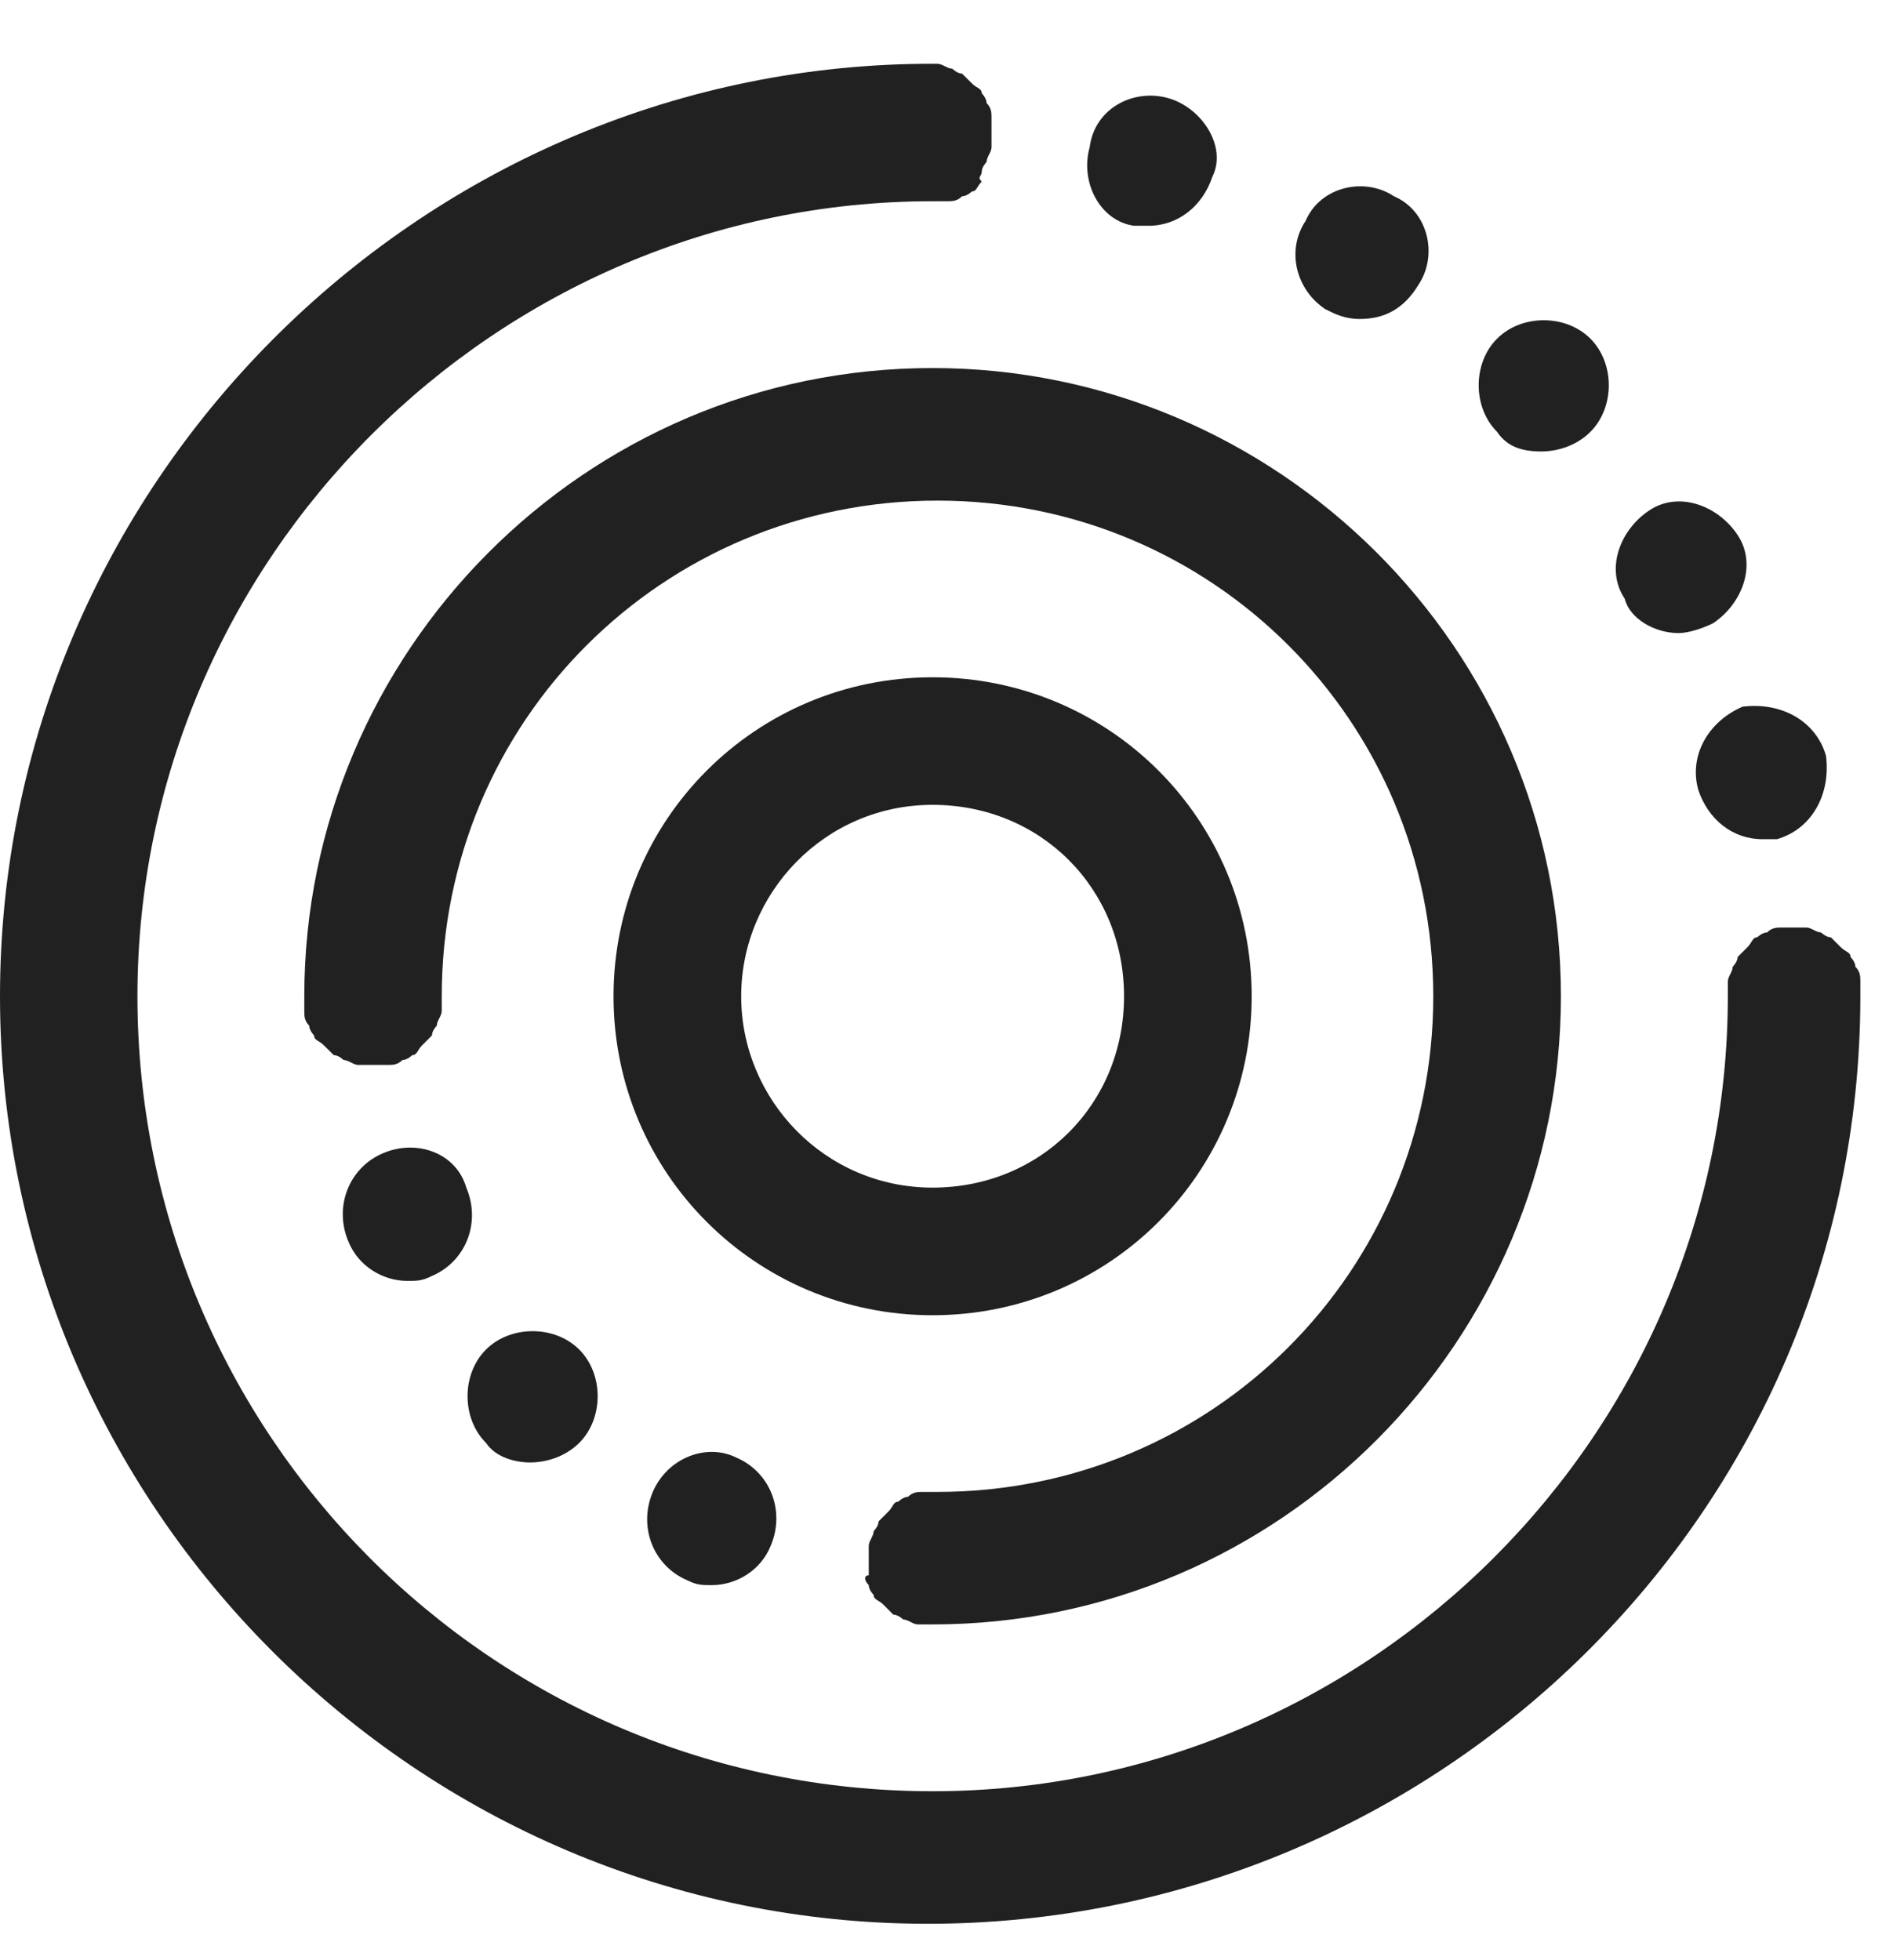 <svg xmlns="http://www.w3.org/2000/svg" version="1.1" xmlns:xlink="http://www.w3.org/1999/xlink" xmlns:svgjs="http://svgjs.com/svgjs" width="28" height="29"><svg width="28" height="29" viewBox="0 0 28 29" fill="none" xmlns="http://www.w3.org/2000/svg">
<path d="M18.514 14.739C18.514 12.125 16.408 10.02 13.794 10.02C11.181 10.02 9.075 12.125 9.075 14.739C9.075 17.352 11.181 19.458 13.794 19.458C16.408 19.458 18.514 17.352 18.514 14.739ZM10.963 14.739C10.963 13.214 12.197 11.907 13.794 11.907C15.392 11.907 16.626 13.142 16.626 14.739C16.626 16.336 15.392 17.57 13.794 17.57C12.197 17.57 10.963 16.264 10.963 14.739Z" fill="#212121"></path>
<path d="M22.798 6.679C23.016 6.679 23.306 6.607 23.524 6.389C23.887 6.026 23.887 5.373 23.524 5.01C23.161 4.647 22.507 4.647 22.144 5.01C21.781 5.373 21.781 6.026 22.144 6.389C22.29 6.607 22.507 6.679 22.798 6.679Z" fill="#212121"></path>
<path d="M24.83 9.366C24.976 9.366 25.193 9.293 25.338 9.221C25.774 8.93 25.992 8.349 25.701 7.914C25.411 7.478 24.83 7.26 24.395 7.551C23.959 7.841 23.741 8.422 24.032 8.858C24.104 9.148 24.467 9.366 24.83 9.366Z" fill="#212121"></path>
<path d="M25.121 11.689C25.267 12.125 25.63 12.415 26.065 12.415C26.138 12.415 26.21 12.415 26.283 12.415C26.791 12.27 27.082 11.762 27.009 11.181C26.864 10.673 26.356 10.382 25.775 10.455C25.267 10.673 24.976 11.181 25.121 11.689Z" fill="#212121"></path>
<path d="M16.772 3.34C16.845 3.34 16.917 3.34 16.99 3.34C17.425 3.34 17.788 3.049 17.933 2.614C18.151 2.178 17.788 1.597 17.28 1.452C16.772 1.307 16.191 1.597 16.118 2.178C15.973 2.686 16.264 3.267 16.772 3.34Z" fill="#212121"></path>
<path d="M19.603 4.574C19.748 4.647 19.893 4.719 20.111 4.719C20.474 4.719 20.764 4.574 20.982 4.211C21.273 3.776 21.127 3.122 20.619 2.904C20.183 2.614 19.53 2.759 19.312 3.267C19.022 3.703 19.167 4.284 19.603 4.574Z" fill="#212121"></path>
<path d="M27.517 14.739C27.517 14.666 27.517 14.593 27.517 14.521C27.517 14.448 27.517 14.376 27.444 14.303C27.444 14.23 27.372 14.158 27.372 14.158C27.372 14.085 27.299 14.085 27.227 14.013C27.154 13.94 27.154 13.94 27.081 13.867C27.009 13.867 26.936 13.795 26.936 13.795C26.863 13.795 26.791 13.722 26.718 13.722C26.573 13.722 26.428 13.722 26.355 13.722C26.283 13.722 26.21 13.722 26.137 13.795C26.065 13.795 25.992 13.867 25.992 13.867C25.92 13.867 25.92 13.94 25.847 14.013C25.774 14.085 25.774 14.085 25.702 14.158C25.702 14.23 25.629 14.303 25.629 14.303C25.629 14.376 25.557 14.448 25.557 14.521C25.557 14.593 25.557 14.666 25.557 14.739C25.557 21.2 20.256 26.5 13.795 26.5C7.26 26.5 2.033 21.2 2.033 14.739C2.033 8.277 7.333 2.977 13.795 2.977C13.867 2.977 13.94 2.977 14.013 2.977C14.085 2.977 14.158 2.977 14.23 2.904C14.303 2.904 14.376 2.832 14.376 2.832C14.448 2.832 14.448 2.759 14.521 2.686C14.448 2.614 14.521 2.614 14.521 2.541C14.521 2.469 14.593 2.396 14.593 2.396C14.593 2.323 14.666 2.251 14.666 2.178C14.666 2.106 14.666 2.033 14.666 1.96C14.666 1.888 14.666 1.815 14.666 1.742C14.666 1.67 14.666 1.597 14.593 1.525C14.593 1.452 14.521 1.379 14.521 1.379C14.521 1.307 14.448 1.307 14.376 1.234C14.303 1.162 14.303 1.162 14.23 1.089C14.158 1.089 14.085 1.016 14.085 1.016C14.013 1.016 13.94 0.944 13.867 0.944C13.795 0.944 13.722 0.944 13.65 0.944C6.171 1.016 0 7.188 0 14.739C0 22.289 6.171 28.461 13.722 28.461C21.273 28.461 27.517 22.362 27.517 14.739Z" fill="#212121"></path>
<path d="M9.656 22.072C9.439 22.58 9.656 23.161 10.165 23.379C10.31 23.451 10.382 23.451 10.528 23.451C10.891 23.451 11.254 23.233 11.399 22.87C11.617 22.362 11.399 21.781 10.891 21.564C10.455 21.346 9.874 21.564 9.656 22.072Z" fill="#212121"></path>
<path d="M7.842 21.636C8.06 21.636 8.35 21.563 8.568 21.346C8.931 20.983 8.931 20.329 8.568 19.966C8.205 19.603 7.551 19.603 7.188 19.966C6.825 20.329 6.825 20.983 7.188 21.346C7.333 21.563 7.624 21.636 7.842 21.636Z" fill="#212121"></path>
<path d="M5.663 17.062C5.154 17.28 4.937 17.861 5.154 18.369C5.3 18.732 5.663 18.95 6.026 18.95C6.171 18.95 6.243 18.95 6.389 18.877C6.897 18.659 7.115 18.079 6.897 17.57C6.752 17.062 6.171 16.844 5.663 17.062Z" fill="#212121"></path>
<path d="M12.85 23.451C12.85 23.524 12.923 23.596 12.923 23.596C12.923 23.669 12.996 23.669 13.068 23.741C13.141 23.814 13.141 23.814 13.213 23.887C13.286 23.887 13.359 23.959 13.359 23.959C13.431 23.959 13.504 24.032 13.576 24.032C13.649 24.032 13.722 24.032 13.794 24.032C18.949 24.032 23.088 19.821 23.088 14.739C23.088 9.584 18.877 5.445 13.794 5.445C8.639 5.445 4.501 9.656 4.501 14.739C4.501 14.811 4.501 14.884 4.501 14.956C4.501 15.029 4.501 15.102 4.574 15.174C4.574 15.247 4.646 15.319 4.646 15.319C4.646 15.392 4.719 15.392 4.791 15.465C4.864 15.537 4.864 15.537 4.937 15.61C5.009 15.61 5.082 15.682 5.082 15.682C5.154 15.682 5.227 15.755 5.3 15.755C5.372 15.755 5.445 15.755 5.517 15.755C5.59 15.755 5.663 15.755 5.735 15.755C5.808 15.755 5.88 15.755 5.953 15.682C6.026 15.682 6.098 15.61 6.098 15.61C6.171 15.61 6.171 15.537 6.243 15.465C6.316 15.392 6.316 15.392 6.389 15.319C6.389 15.247 6.461 15.174 6.461 15.174C6.461 15.102 6.534 15.029 6.534 14.956C6.534 14.884 6.534 14.811 6.534 14.739C6.534 10.673 9.801 7.406 13.867 7.406C17.933 7.406 21.2 10.673 21.2 14.739C21.2 18.805 17.933 22.072 13.867 22.072C13.794 22.072 13.722 22.072 13.649 22.072C13.576 22.072 13.504 22.072 13.431 22.144C13.359 22.144 13.286 22.217 13.286 22.217C13.213 22.217 13.213 22.29 13.141 22.362C13.068 22.435 13.068 22.435 12.996 22.507C12.996 22.58 12.923 22.652 12.923 22.652C12.923 22.725 12.85 22.798 12.85 22.87C12.85 22.943 12.85 23.015 12.85 23.088C12.85 23.161 12.85 23.233 12.85 23.306C12.778 23.306 12.778 23.378 12.85 23.451Z" fill="#212121"></path>
</svg><style>@media (prefers-color-scheme: light) { :root { filter: none; } }
@media (prefers-color-scheme: dark) { :root { filter: contrast(0.385) brightness(4.5); } }
</style></svg>